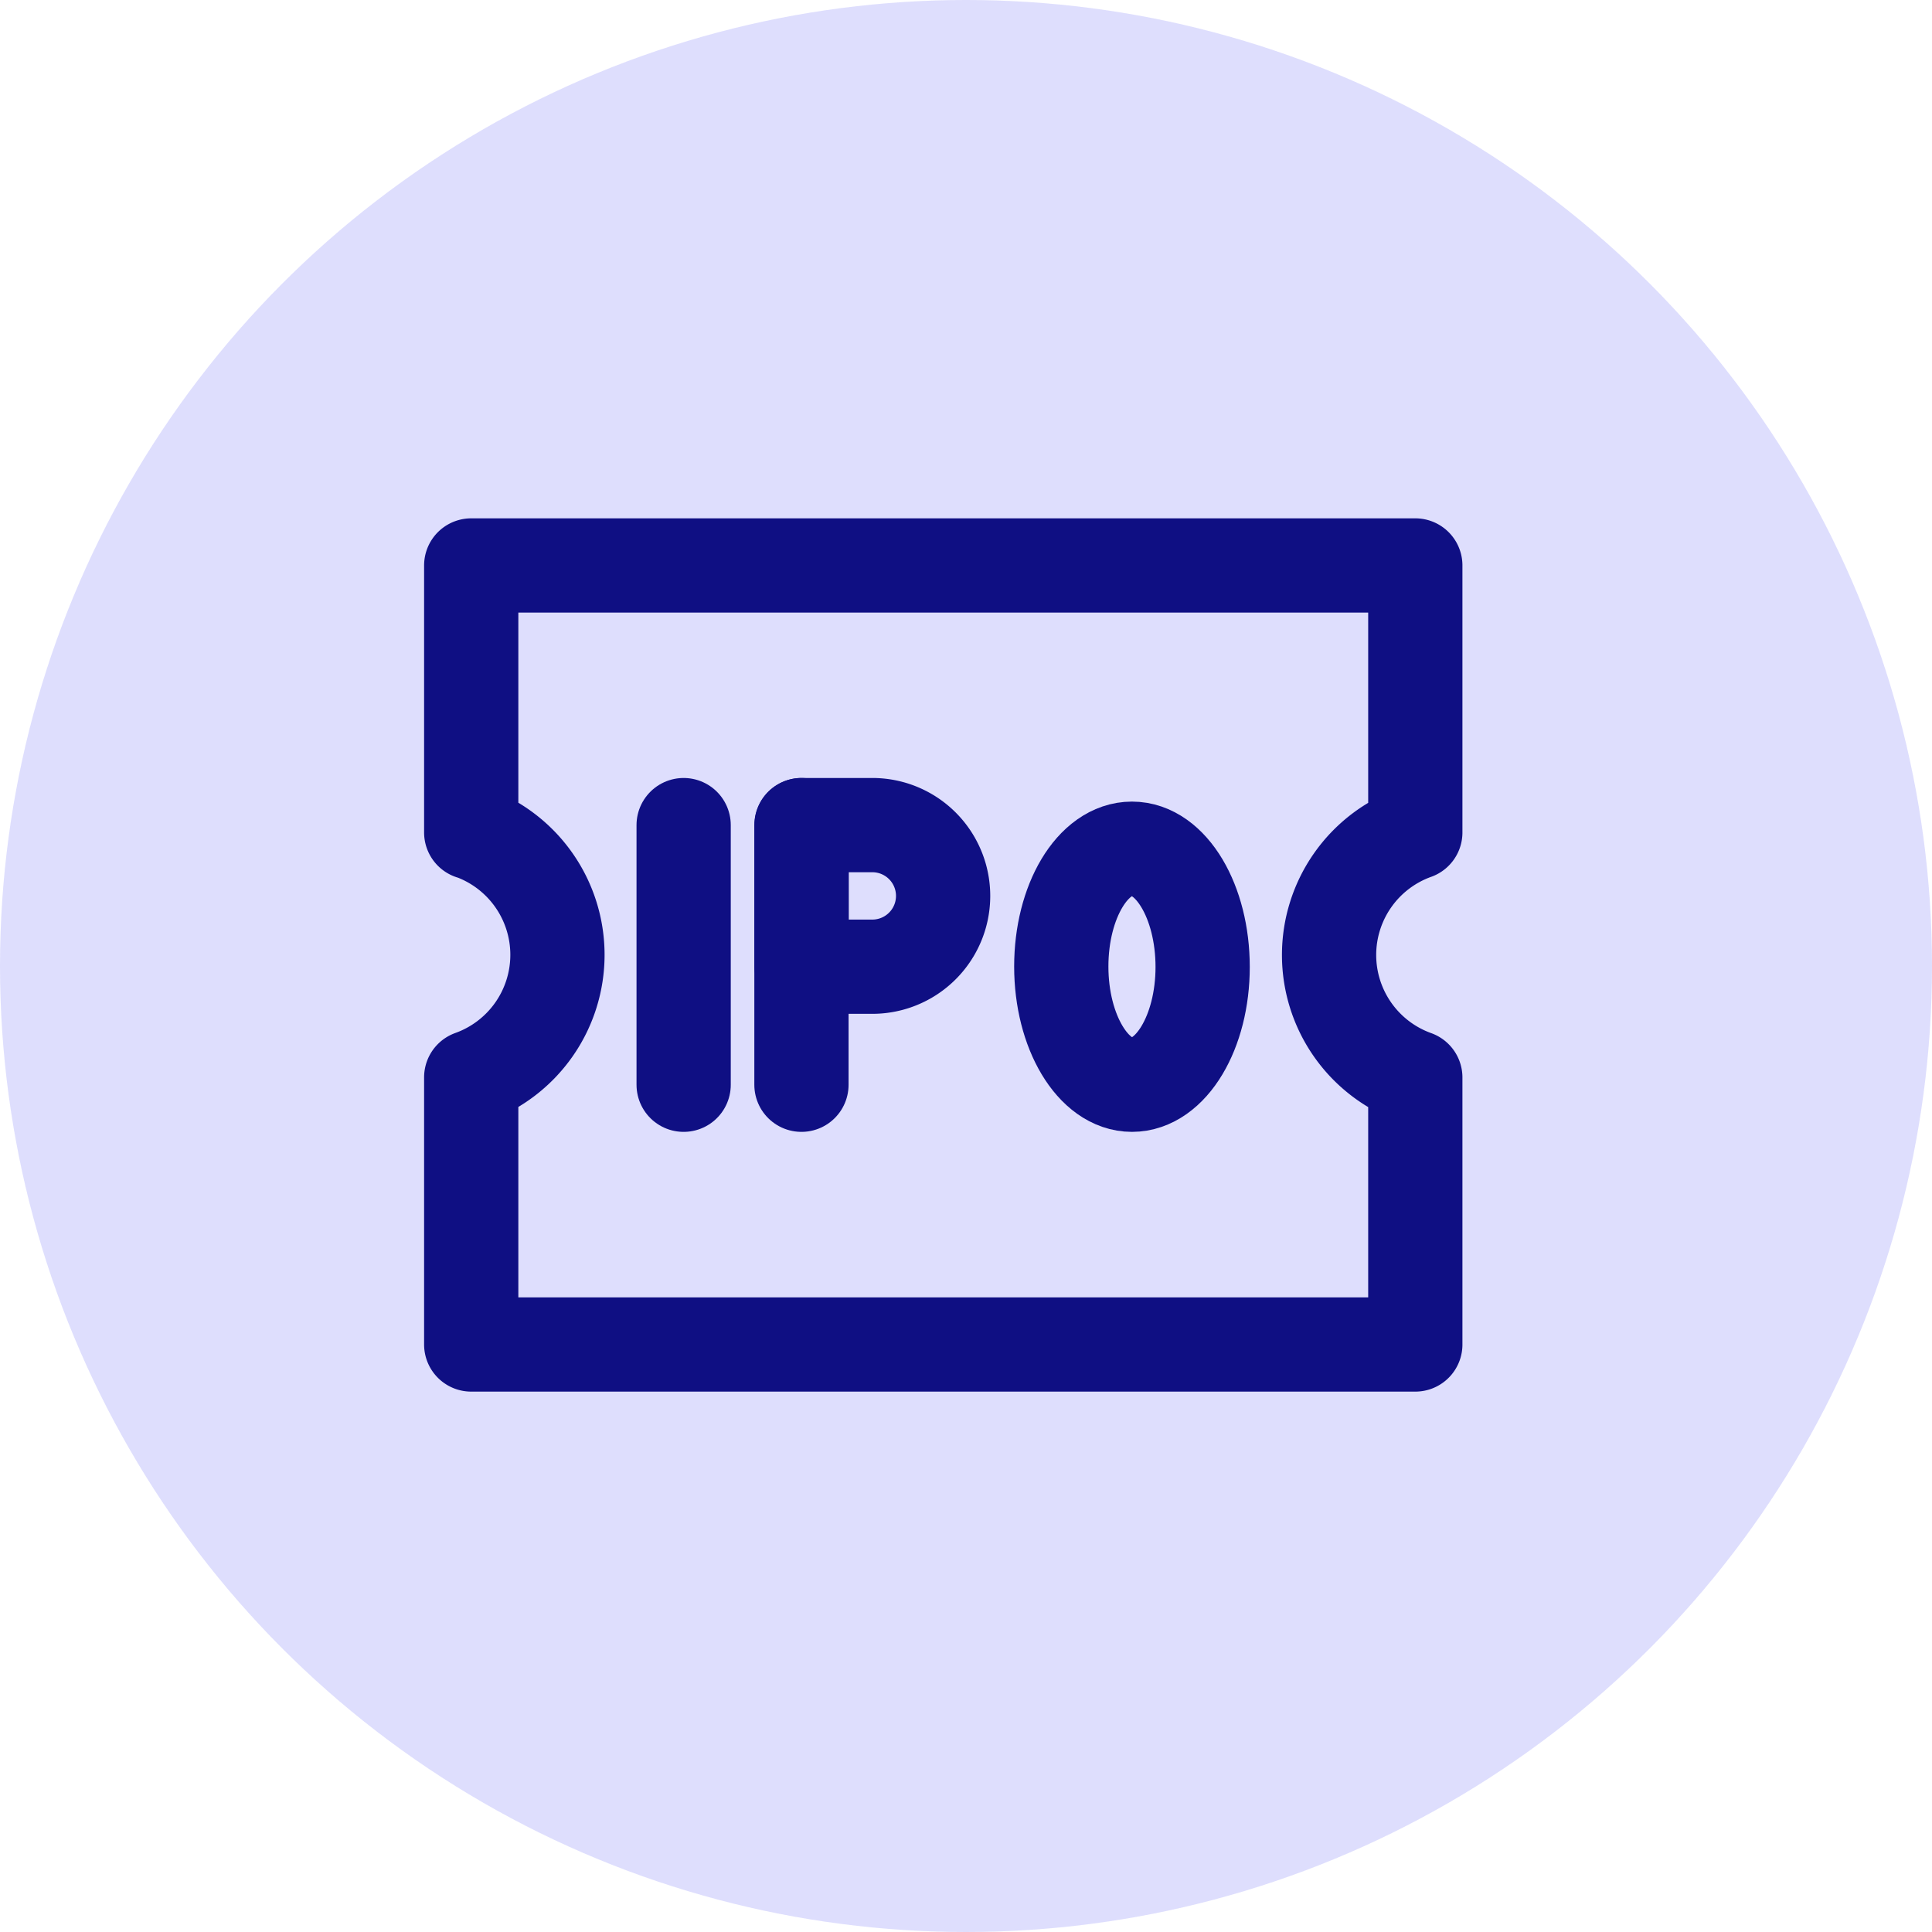 <svg id="Group_4256" data-name="Group 4256" xmlns="http://www.w3.org/2000/svg" width="41" height="41" viewBox="0 0 41 41">
  <circle id="Ellipse_405" data-name="Ellipse 405" cx="20.5" cy="20.5" r="20.5" fill="#d0d0fc" opacity="0.7"/>
  <g id="Group_22531" data-name="Group 22531" transform="translate(10 12)">
    <path id="Path_6634" data-name="Path 6634" d="M4,12.666V7H24.035v5.666a2.762,2.762,0,0,0,0,5.2v5.666H4V17.863a2.762,2.762,0,0,0,0-5.2Z" transform="translate(-4 -7)" fill="none" stroke="#0f0f83" stroke-linejoin="round" stroke-width="2"/>
    <path id="Path_6635" data-name="Path 6635" d="M13,18v5.51M15.5,18v5.51" transform="translate(-8.492 -12.49)" fill="none" stroke="#0f0f83" stroke-linecap="round" stroke-linejoin="round" stroke-width="2"/>
    <path id="Path_6636" data-name="Path 6636" d="M18,18h1.5a1.5,1.5,0,0,1,0,3.005H18Z" transform="translate(-10.988 -12.49)" fill="none" stroke="#0f0f83" stroke-linejoin="round" stroke-width="2"/>
    <path id="Path_6637" data-name="Path 6637" d="M30.5,24.009c.83,0,1.5-1.121,1.5-2.5S31.333,19,30.5,19,29,20.121,29,21.5,29.673,24.009,30.5,24.009Z" transform="translate(-16.478 -12.989)" fill="none" stroke="#0f0f83" stroke-linejoin="round" stroke-width="2"/>
  </g>
</svg>
